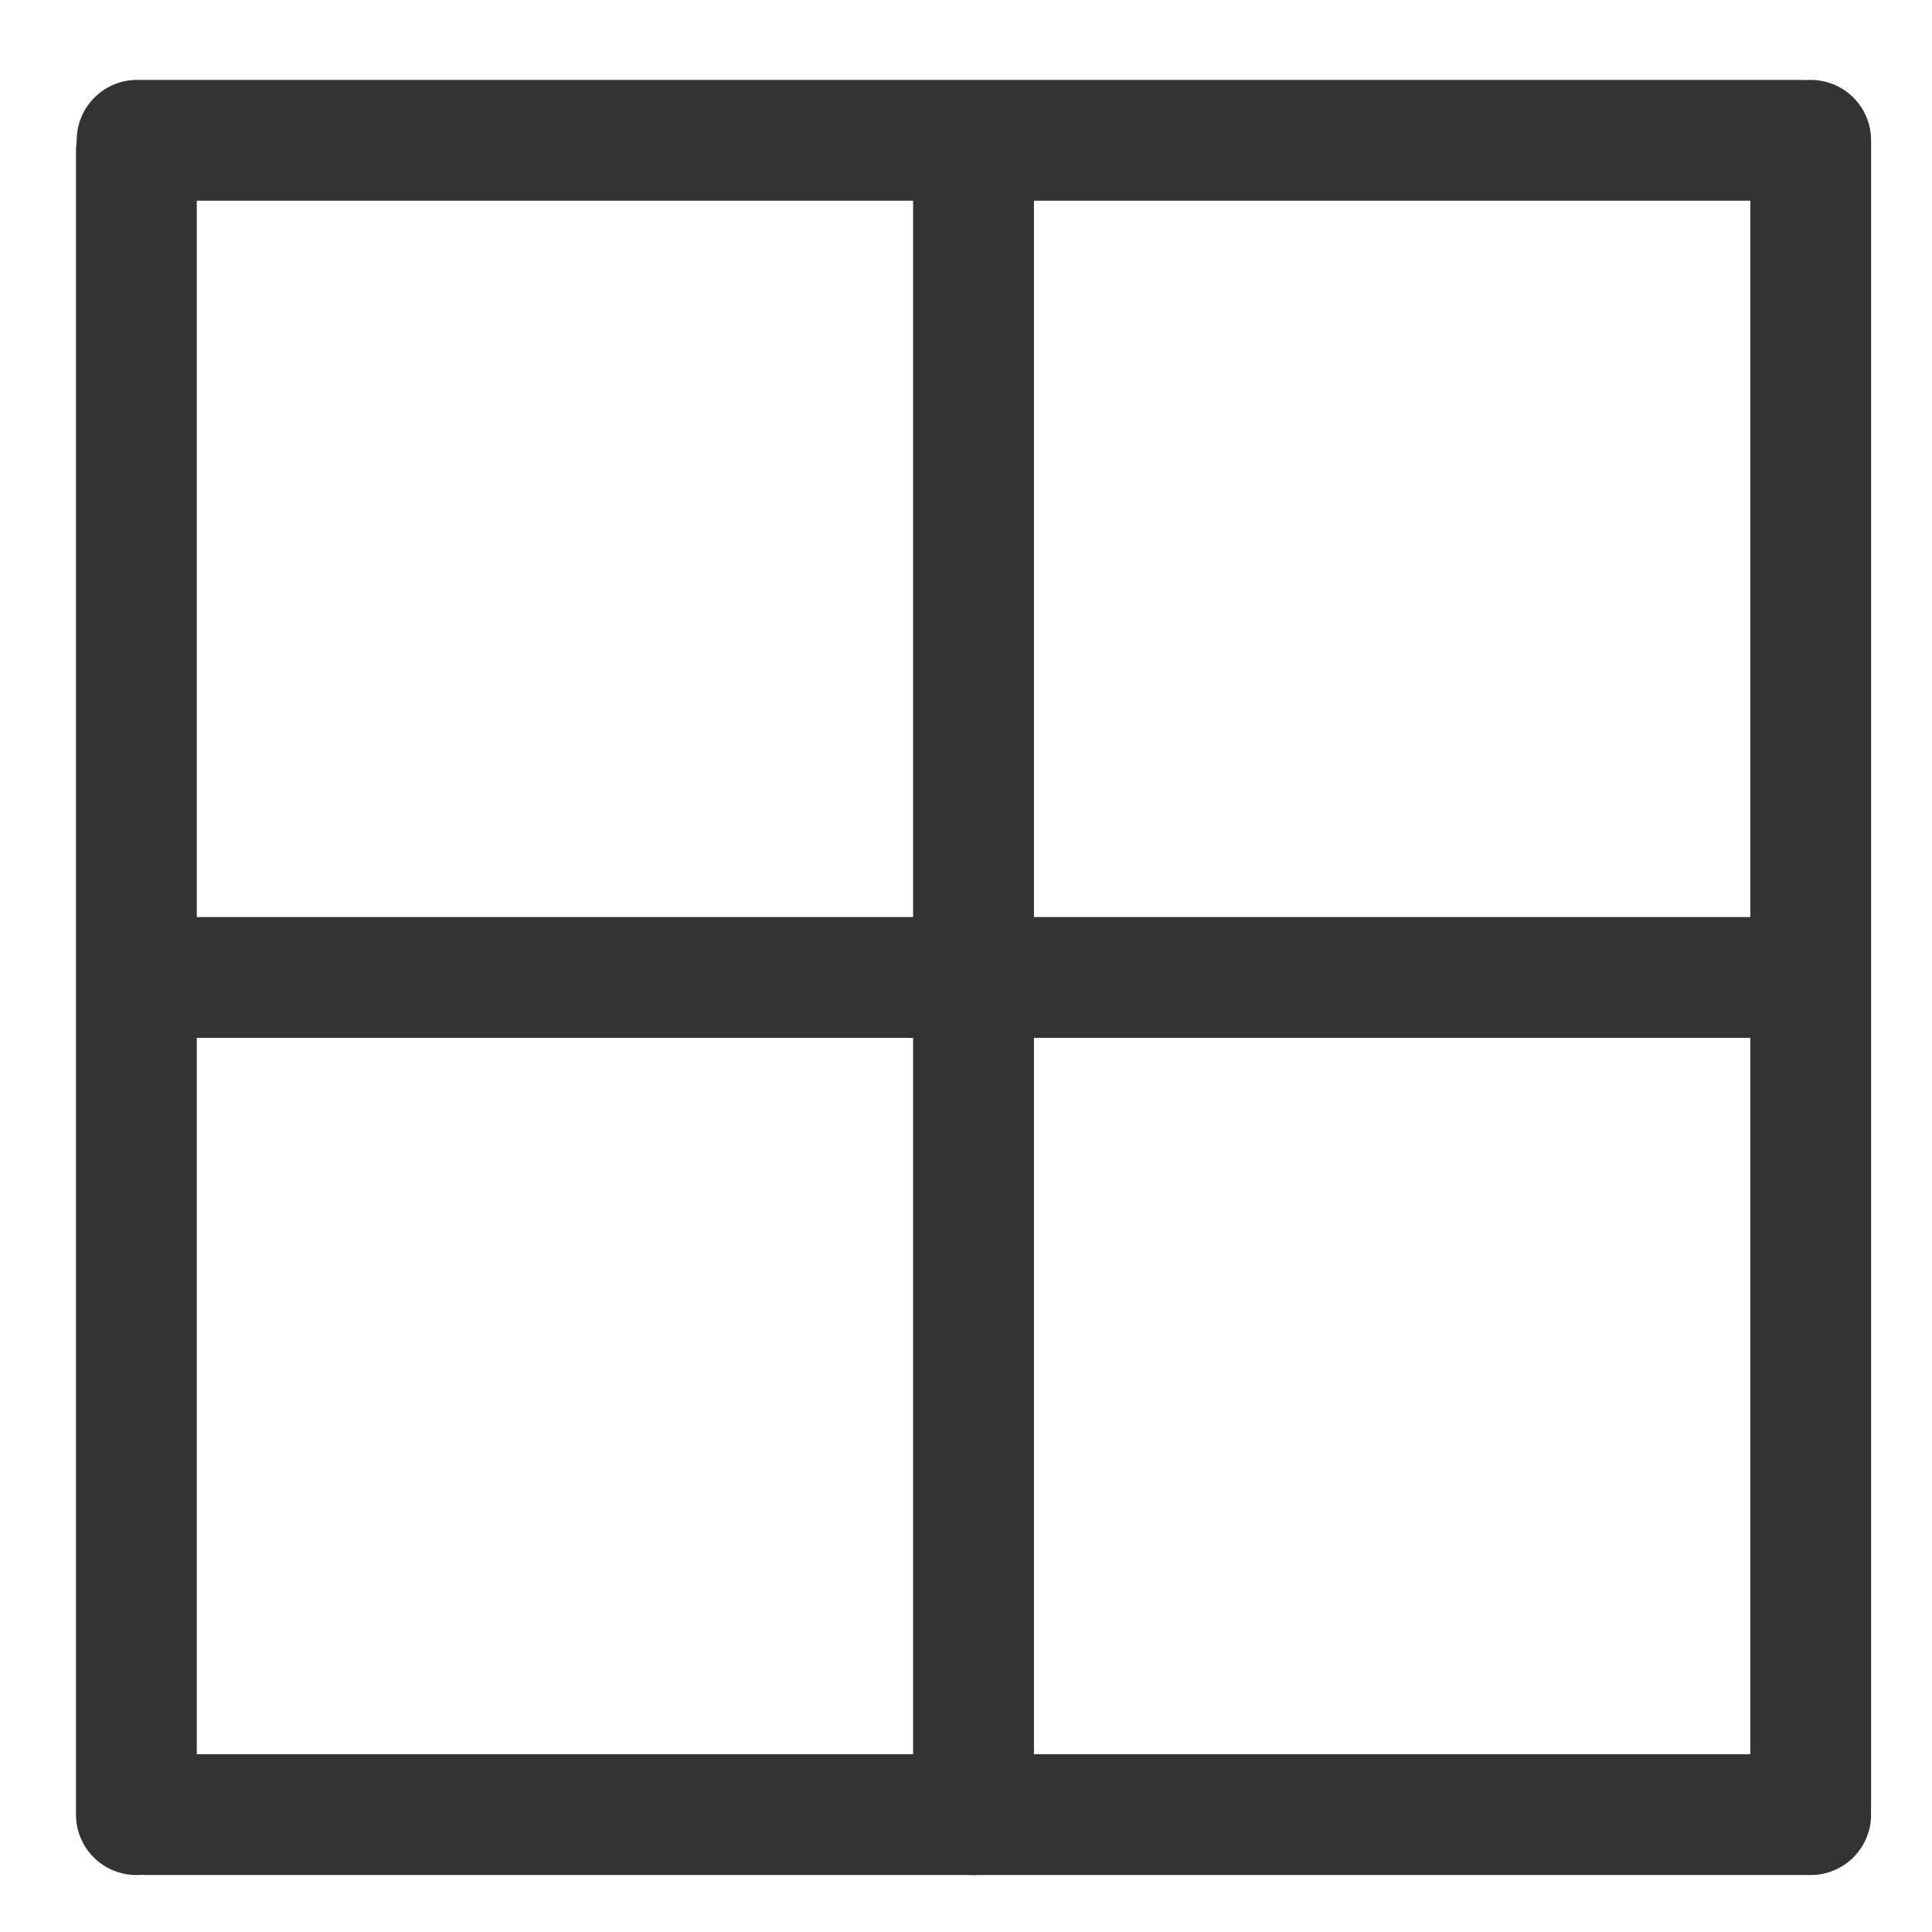 <?xml version="1.0" encoding="UTF-8" standalone="no"?>
<!-- Created with Inkscape (http://www.inkscape.org/) -->
<svg
    xmlns:inkscape="http://www.inkscape.org/namespaces/inkscape"
    xmlns:rdf="http://www.w3.org/1999/02/22-rdf-syntax-ns#"
    xmlns="http://www.w3.org/2000/svg"
    xmlns:sodipodi="http://sodipodi.sourceforge.net/DTD/sodipodi-0.dtd"
    xmlns:cc="http://web.resource.org/cc/"
    xmlns:xlink="http://www.w3.org/1999/xlink"
    xmlns:dc="http://purl.org/dc/elements/1.1/"
    xmlns:svg="http://www.w3.org/2000/svg"
    xmlns:ns1="http://sozi.baierouge.fr"
    id="svg1"
    sodipodi:docname="border_all.svg"
    viewBox="0 0 60 60"
    sodipodi:version="0.32"
    version="1.0"
    y="0"
    x="0"
    inkscape:version="0.38.1"
    sodipodi:docbase="/home/danny/flat/scalable/actions"
  >
  <sodipodi:namedview
      id="base"
      bordercolor="#666666"
      inkscape:pageshadow="2"
      inkscape:window-width="1016"
      pagecolor="#ffffff"
      snaptoguides="true"
      inkscape:zoom="4.9119411"
      inkscape:window-x="0"
      borderopacity="1.0"
      inkscape:cx="37.885387"
      inkscape:cy="39.583289"
      inkscape:window-y="0"
      inkscape:window-height="685"
      inkscape:pageopacity="0.0"
      showguides="true"
  />
  <path
      id="path970"
      style="stroke-linejoin:round;stroke:#333333;stroke-linecap:round;stroke-width:3.908;fill:none"
      transform="matrix(.96 0 0 .96 .953 1.173)"
      d="m3.419 3.677v53.804"
      sodipodi:stroke-cmyk="(0.0000000 0.0000000 0.0000000 0.80000001)"
  />
  <path
      id="path971"
      style="stroke-linejoin:round;stroke:#333333;stroke-linecap:round;stroke-width:3.908;fill:none"
      transform="matrix(.96 0 0 .96 .953 1.173)"
      d="m3.779 57.481h53.804"
      sodipodi:stroke-cmyk="(0.0000000 0.0000000 0.0000000 0.80000001)"
  />
  <path
      id="path972"
      style="stroke-linejoin:round;stroke:#333333;stroke-linecap:round;stroke-width:3.908;fill:none"
      d="m57.583 57.248v-53.931"
      sodipodi:nodetypes="cc"
      transform="matrix(.96 0 0 .96 .953 1.173)"
      sodipodi:stroke-cmyk="(0.0000000 0.0000000 0.0000000 0.80000001)"
  />
  <path
      id="path973"
      style="stroke-linejoin:round;stroke:#333333;stroke-linecap:round;stroke-width:3.908;fill:none"
      d="m57.223 3.317h-53.781"
      sodipodi:nodetypes="cc"
      transform="matrix(.96 0 0 .96 .953 1.173)"
      sodipodi:stroke-cmyk="(0.0000000 0.0000000 0.0000000 0.80000001)"
  />
  <path
      id="path974"
      style="stroke-linejoin:round;stroke:#333333;stroke-linecap:round;stroke-width:3.908;fill:none"
      transform="matrix(.96 0 0 .96 .953 1.173)"
      d="m30.501 3.857v53.624"
      sodipodi:stroke-cmyk="(0.0000000 0.0000000 0.0000000 0.80000001)"
  />
  <path
      id="path975"
      style="stroke-linejoin:round;stroke:#333333;stroke-linecap:round;stroke-width:3.908;fill:none"
      d="m3.614 30.399h53.429"
      sodipodi:nodetypes="cc"
      transform="matrix(.96 0 0 .96 .953 1.173)"
      sodipodi:stroke-cmyk="(0.0000000 0.0000000 0.0000000 0.80000001)"
  />
</svg
>

